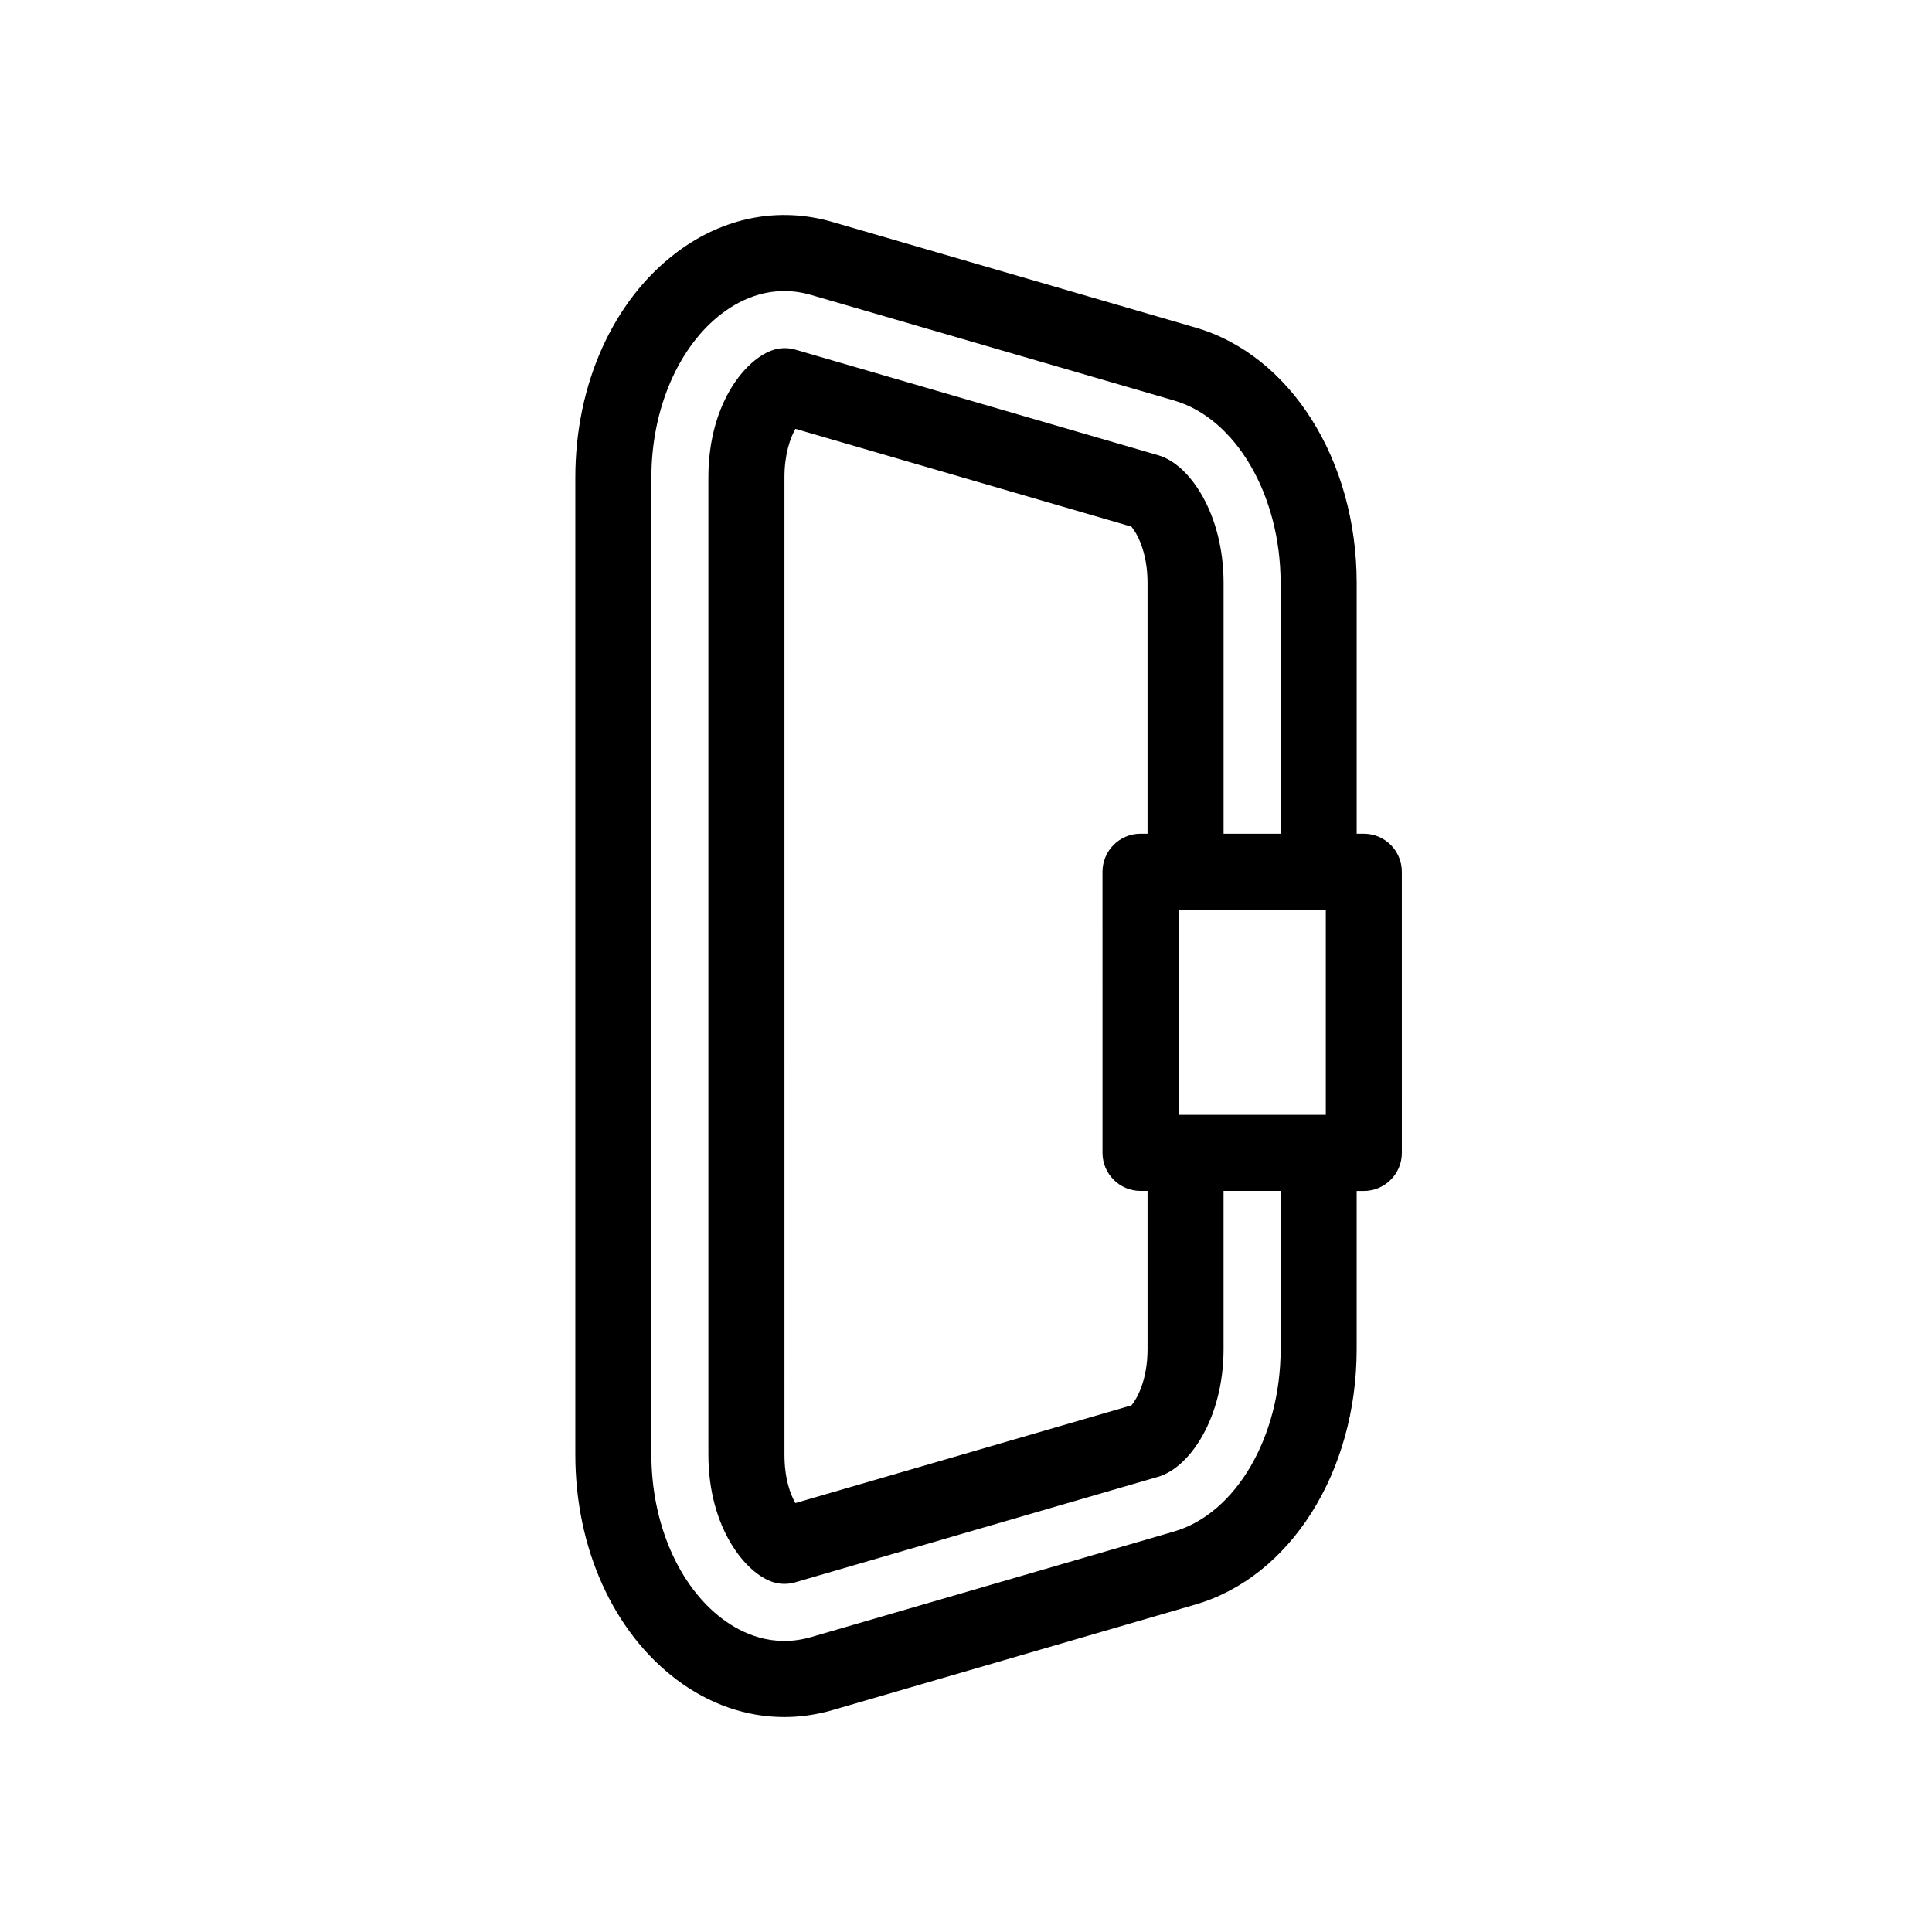 <?xml version="1.0" encoding="UTF-8"?>
<!-- Uploaded to: SVG Repo, www.svgrepo.com, Generator: SVG Repo Mixer Tools -->
<svg fill="#000000" width="800px" height="800px" version="1.1" viewBox="144 144 512 512" xmlns="http://www.w3.org/2000/svg">
 <path d="m505.43 364.95h-1.895v-66.469c0-32.605-17.625-60.453-42.828-67.707l-96.141-27.965c-14.203-4.109-28.844-1.25-41.223 8.062-16.828 12.652-26.875 34.953-26.875 59.656v258.96c0 24.703 10.047 47.004 26.875 59.656 8.691 6.531 18.496 9.891 28.48 9.891 4.242 0 8.516-0.605 12.75-1.828l96.102-27.957c25.23-7.266 42.855-35.117 42.855-67.719v-41.918h1.895c5.562 0 10.078-4.516 10.078-10.078l-0.004-74.508c0.004-5.566-4.508-10.074-10.07-10.074zm-49.098 74.496v-54.344h39.02v54.344zm-12.488 76.988-89.062 25.891c-1.344-2.352-2.891-6.453-2.891-12.848l-0.004-258.96c0-6.125 1.508-10.379 2.902-12.871l89.047 25.914c1.367 1.613 4.273 6.551 4.273 14.918v66.469h-1.859c-5.562 0-10.078 4.516-10.078 10.078l0.004 74.496c0 5.562 4.516 10.078 10.078 10.078h1.859v41.918c0.004 8.363-2.902 13.297-4.269 14.914zm39.539-14.918c0 23.297-11.895 43.637-28.305 48.367l-96.117 27.957c-10.211 2.953-18.418-0.988-23.512-4.816-11.613-8.727-18.828-25.414-18.828-43.543v-258.96c0-18.133 7.215-34.812 18.828-43.543 5.09-3.828 13.289-7.773 23.496-4.816l96.152 27.965c16.383 4.719 28.277 25.059 28.277 48.355v66.469h-15.113v-66.469c0-18.137-8.887-31.469-17.387-33.855l-96.078-27.961c-1.617-0.473-3.324-0.523-4.973-0.172-7.301 1.598-18.098 13.523-18.098 34.027v258.96c0 19.562 10 31.535 17.109 33.785 0.992 0.316 2.016 0.473 3.043 0.473 0.945 0 1.895-0.133 2.812-0.398l96.09-27.938c8.59-2.414 17.477-15.75 17.477-33.887v-41.918h15.113l0.008 41.922z"/>
</svg>